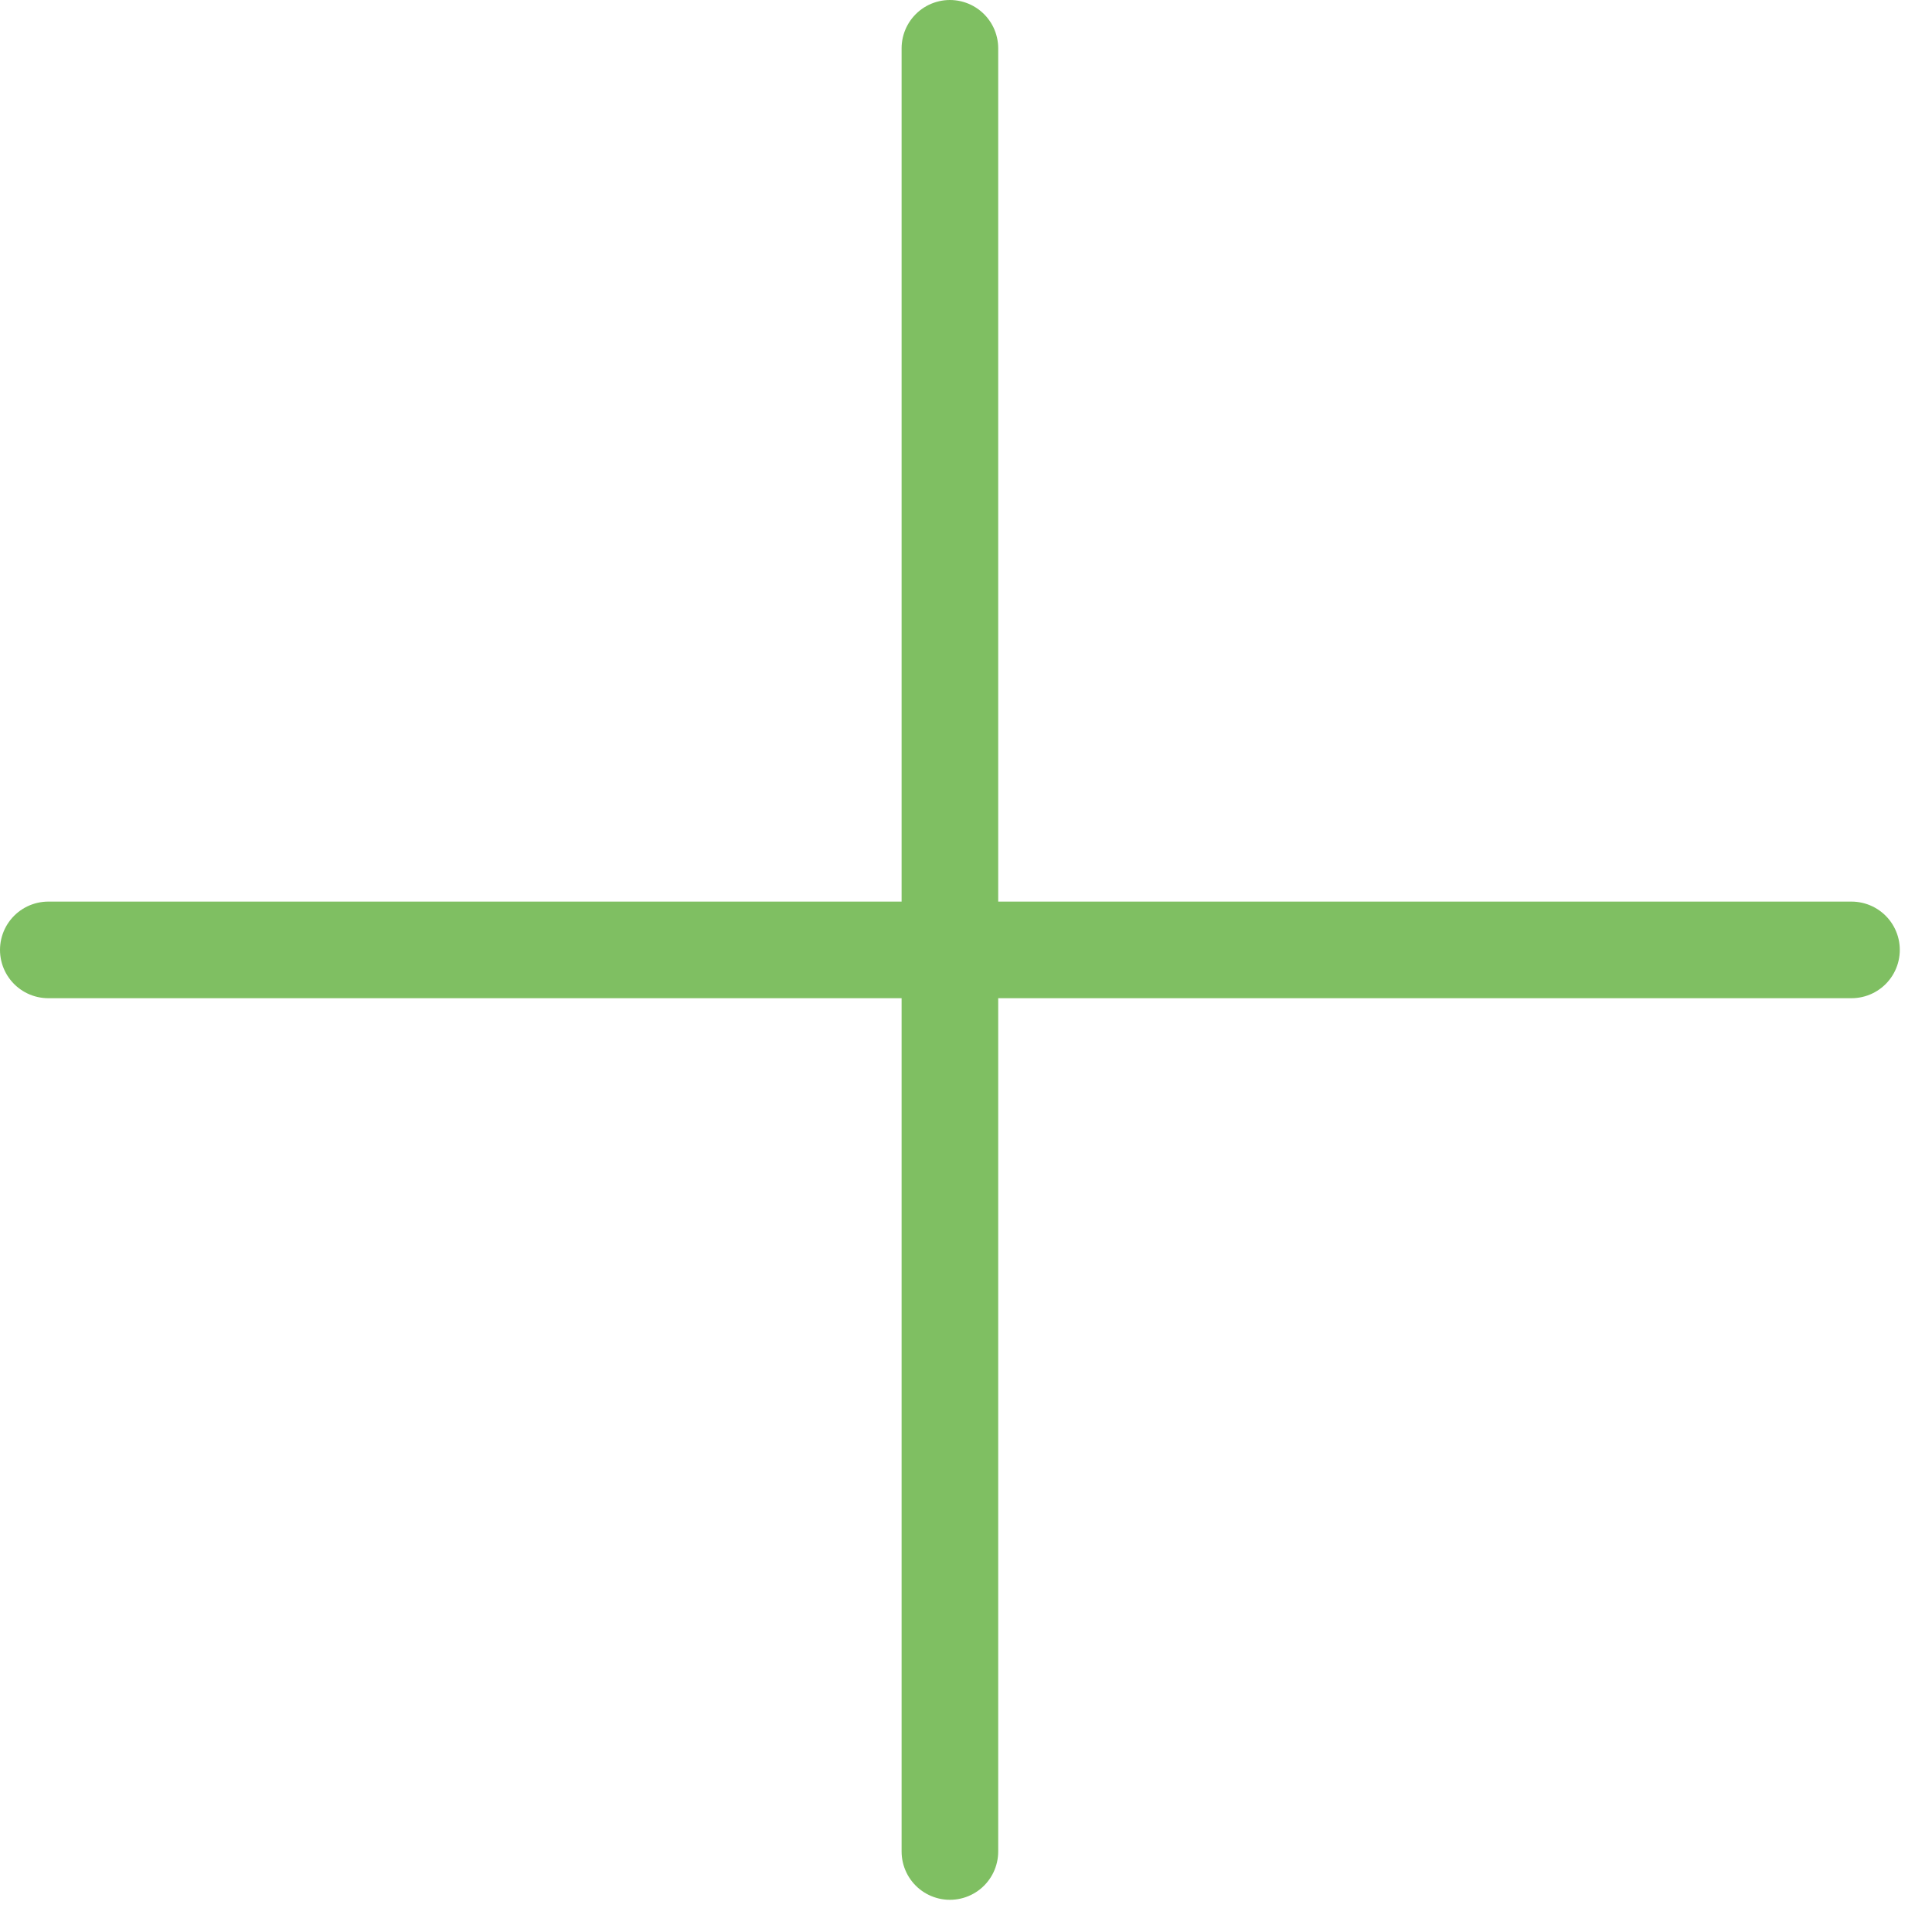 <svg width="30" height="30" viewBox="0 0 30 30" fill="none" xmlns="http://www.w3.org/2000/svg">
<path d="M0.75 14.75H28.75" stroke="#7FBF62" stroke-width="1.5" stroke-linecap="round" stroke-linejoin="round"/>
<path d="M14.75 28.75V0.75" stroke="#7FBF62" stroke-width="1.5" stroke-linecap="round" stroke-linejoin="round"/>
</svg>
